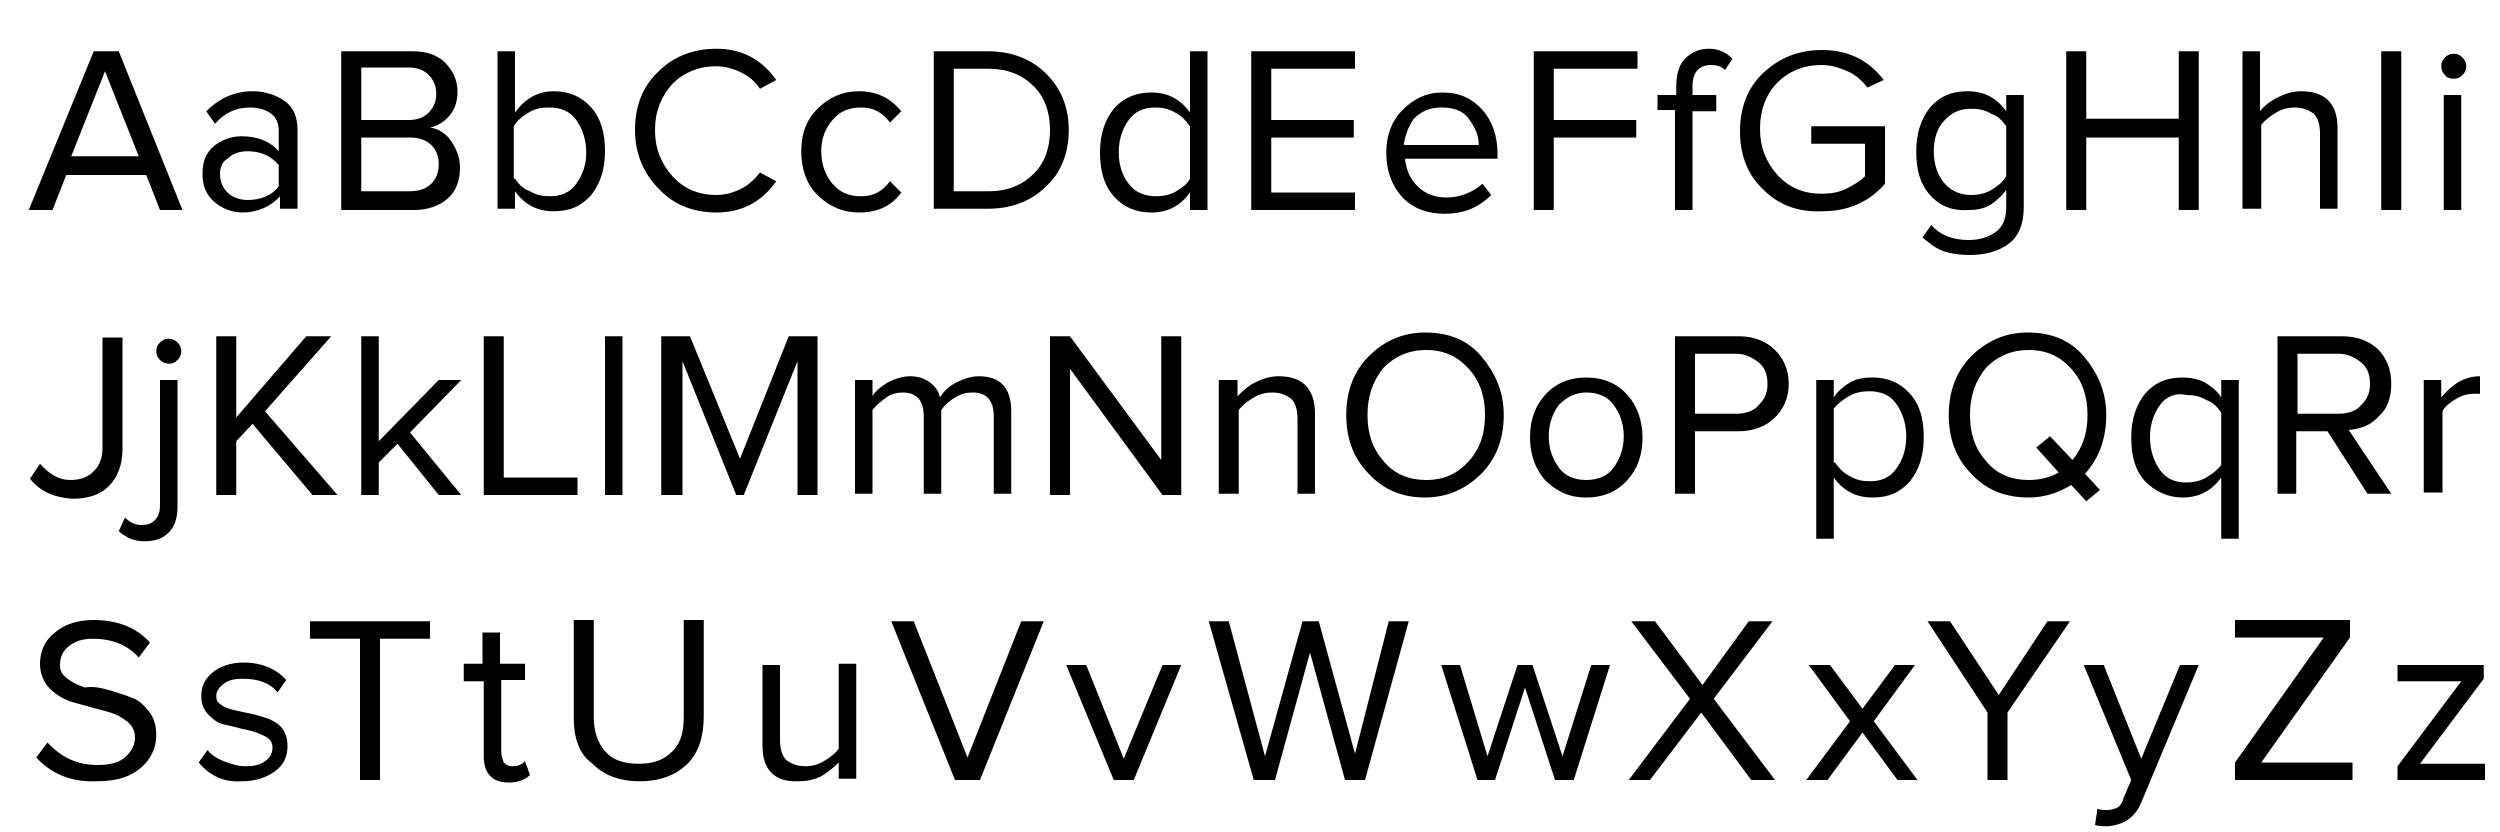 <?xml version="1.0" encoding="utf-8"?>
<!-- Generator: Adobe Illustrator 23.0.6, SVG Export Plug-In . SVG Version: 6.00 Build 0)  -->
<svg version="1.1" xmlns="http://www.w3.org/2000/svg" xmlns:xlink="http://www.w3.org/1999/xlink" x="0px" y="0px"
	 viewBox="0 0 200 66.6" style="enable-background:new 0 0 200 66.6;" xml:space="preserve">
<style type="text/css">
	.st0{display:none;}
	.st1{display:inline;}
</style>
<g id="Layer_2_copy" class="st0">
	<path class="st1" d="M10.6,16l-1.3-3.4H4.1L2.9,16H0.8l5-12.6H8L12.8,16H10.6z M4.8,10.9h3.9l-2-5.4L4.8,10.9z M21.8,7
		c0.7,0.5,1.1,1.3,1.1,2.4V14c0,0.9-0.4,1.5-1.1,1.8c-0.8,0.3-1.8,0.5-3.2,0.5c-1.1,0-2.1-0.2-2.8-0.7c-0.7-0.5-1.1-1.3-1.1-2.4
		c0-1,0.3-1.8,0.9-2.3s1.5-0.8,2.6-0.8c1.1,0,2.1,0.2,2.9,0.7V9.9c0-1.3-0.8-1.9-2.3-1.9c-0.6,0-1.1,0.1-1.7,0.3s-1,0.4-1.4,0.7V7.1
		c0.4-0.2,0.9-0.4,1.5-0.6c0.7-0.2,1.4-0.2,2.1-0.2C20.2,6.3,21.1,6.5,21.8,7z M20.4,14.6c0.3-0.1,0.5-0.3,0.5-0.7v-1.8
		c-0.6-0.3-1.4-0.4-2.1-0.4s-1.3,0.1-1.6,0.4s-0.6,0.6-0.6,1.1s0.2,0.9,0.6,1.2s0.9,0.4,1.5,0.4C19.6,14.8,20.1,14.7,20.4,14.6z
		 M35.6,10.4c0.4,0.5,0.6,1.2,0.6,2c0,1.2-0.4,2.2-1.3,2.8c-0.8,0.6-2,0.9-3.4,0.9h-5.1V3.4h4.7c1.5,0,2.6,0.3,3.3,0.9
		s1.1,1.4,1.1,2.5c0,0.6-0.1,1.1-0.4,1.5c-0.3,0.4-0.6,0.7-1.1,1C34.6,9.5,35.1,9.8,35.6,10.4z M28.5,8.6h2.9c0.6,0,1.1-0.1,1.5-0.4
		C33.2,8,33.4,7.6,33.4,7c0-0.7-0.2-1.1-0.6-1.4c-0.4-0.3-0.9-0.4-1.6-0.4h-2.7C28.5,5.2,28.5,8.6,28.5,8.6z M33.4,13.8
		c0.5-0.3,0.7-0.8,0.7-1.6s-0.2-1.3-0.7-1.5c-0.5-0.3-1.1-0.4-1.9-0.4h-2.9v4h3C32.3,14.3,32.9,14.1,33.4,13.8z M46.8,7.6
		c0.7,0.8,1.1,2.1,1.1,3.6c0,1.9-0.4,3.2-1.3,4c-0.9,0.8-2,1.2-3.4,1.2c-2.7,0-4.1-0.7-4.1-2.2V2.7h2v4.2c0.4-0.2,0.8-0.3,1.2-0.4
		c0.5-0.1,0.9-0.2,1.2-0.2C45,6.3,46,6.7,46.8,7.6z M45.2,13.7c0.4-0.6,0.6-1.4,0.6-2.5s-0.2-1.9-0.7-2.4c-0.3-0.5-1-0.8-1.9-0.8
		c-0.4,0-0.7,0-1.1,0.1c-0.4,0.1-0.7,0.2-1,0.4v5.1c0,0.6,0.7,0.9,2,0.9C44.1,14.6,44.8,14.3,45.2,13.7z M50.3,9.7
		c0-4.4,2-6.5,6-6.5c1.3,0,2.6,0.3,3.9,0.9V6c-1.2-0.7-2.4-1.1-3.7-1.1c-1.4,0-2.5,0.4-3.1,1.1c-0.7,0.8-1,2-1,3.7s0.3,2.9,1,3.6
		s1.7,1.1,3.2,1.1c1.2,0,2.4-0.3,3.6-1v1.9c-0.6,0.3-1.2,0.5-1.9,0.7s-1.4,0.2-2,0.2C52.3,16.2,50.3,14,50.3,9.7z M64,15.1
		c-0.9-0.8-1.3-2-1.3-3.7c0-1.8,0.4-3.1,1.3-3.8c0.9-0.8,2-1.2,3.4-1.2c1,0,2,0.2,2.9,0.6v1.8c-1-0.4-1.8-0.6-2.6-0.6
		c-1,0-1.7,0.3-2.2,0.8s-0.7,1.3-0.7,2.4s0.2,2,0.7,2.5s1.3,0.8,2.3,0.8c0.9,0,1.7-0.2,2.6-0.6v1.8c-0.9,0.4-1.9,0.6-2.9,0.6
		C66,16.2,64.9,15.8,64,15.1z M73.2,3.4h4.4c4.1,0,6.1,2.1,6.1,6.3s-2,6.3-6.1,6.3h-4.4V3.4z M77.5,14.3c1.4,0,2.5-0.4,3.1-1.1
		c0.7-0.7,1-1.9,1-3.5s-0.3-2.7-1-3.5c-0.7-0.7-1.7-1.1-3.1-1.1h-2.1v9.2C75.4,14.3,77.5,14.3,77.5,14.3z M95.1,2.5V14
		c0,0.5-0.2,0.9-0.6,1.3c-0.4,0.3-0.9,0.6-1.6,0.8c-0.7,0.2-1.3,0.2-2,0.2c-1.4,0-2.5-0.4-3.3-1.1c-0.9-0.8-1.3-2.1-1.3-4
		c0-1.5,0.4-2.7,1.1-3.6s1.9-1.3,3.3-1.3c0.3,0,0.7,0,1.2,0.1c0.4,0.1,0.9,0.2,1.2,0.4V2.5H95.1z M93.1,8.5c-0.3-0.2-0.6-0.3-1-0.4
		C91.7,8,91.3,8,91,8c-1.8,0-2.7,1.1-2.7,3.2c0,1.1,0.2,1.9,0.6,2.5s1.1,0.9,2.1,0.9c0.6,0,1.1-0.1,1.5-0.2c0.4-0.1,0.6-0.3,0.6-0.6
		V8.5z M98.5,16V3.4h8.3v1.8h-6.2v3.7h5.4v1.8h-5.4v3.7h6.2V16H98.5z M117.3,7.7c0.7,1,1,2.3,1,4h-6.7c0.1,0.9,0.3,1.6,0.8,2.1
		c0.5,0.5,1.2,0.7,2.1,0.7c0.6,0,1.1-0.1,1.7-0.2c0.5-0.1,1-0.3,1.4-0.6v1.9c-1,0.4-2.1,0.6-3.4,0.6c-1.4,0-2.6-0.4-3.4-1.3
		c-0.8-0.9-1.2-2.1-1.2-3.7s0.4-2.9,1.2-3.8c0.8-0.9,1.9-1.3,3.3-1.3C115.5,6.3,116.6,6.7,117.3,7.7z M112.4,8.4
		c-0.4,0.4-0.6,1-0.7,1.8h4.6c-0.1-0.8-0.3-1.4-0.7-1.8c-0.4-0.4-0.9-0.6-1.6-0.6C113.3,7.9,112.8,8.1,112.4,8.4z M121.3,16V3.4h8.1
		v1.8h-6V9h5.3v1.8h-5.3V16H121.3z M133,8.1h-1.5V6.5h1.5V6.1c0-1.5,0.3-2.4,1-2.9s1.4-0.7,2.3-0.7c0.4,0,0.7,0,1.1,0.1v1.8
		c-0.2-0.1-0.3-0.1-0.4-0.2s-0.3-0.1-0.4-0.1c-0.3,0-0.6,0-0.8,0.1s-0.4,0.2-0.6,0.5S135,5.4,135,5.9v0.6h2.4v1.7H135V16h-2V8.1z
		 M141.2,14.6c-1-1.1-1.5-2.7-1.5-4.9s0.5-3.8,1.5-4.9s2.5-1.6,4.4-1.6c1.5,0,2.9,0.3,4.2,0.9v2c-0.8-0.4-1.5-0.6-2.1-0.8
		c-0.6-0.2-1.2-0.3-1.9-0.3c-1.4,0-2.4,0.4-3.1,1.1c-0.7,0.8-1,2-1,3.6c0,1.7,0.3,2.9,1,3.6c0.7,0.8,1.7,1.1,3.1,1.1
		c0.9,0,1.7-0.1,2.4-0.4v-3h-2.7V9.3h4.8v5.8c-1.5,0.8-3,1.2-4.7,1.2C143.7,16.3,142.2,15.7,141.2,14.6z M161,6.9
		c0.7,0.4,1.1,1,1.1,1.8v7.6c0,1.1-0.4,2-1.1,2.7c-0.7,0.7-1.8,1-3.4,1c-1.1,0-2.2-0.2-3.1-0.5v-1.8c1.1,0.4,2,0.6,2.9,0.6
		c1,0,1.7-0.2,2.1-0.5c0.4-0.4,0.6-0.8,0.6-1.4v-0.6c-0.4,0.2-0.8,0.4-1.2,0.5s-0.9,0.2-1.3,0.2c-1.4,0-2.5-0.4-3.2-1.3
		c-0.7-0.8-1.1-2-1.1-3.5c0-2,0.5-3.3,1.4-4.1s2.1-1.1,3.6-1.1C159.4,6.3,160.3,6.5,161,6.9z M156,13.8c0.4,0.6,1.1,0.9,1.9,0.9
		c0.8,0,1.5-0.2,2.2-0.6v-5c0-0.4-0.2-0.7-0.5-0.9S158.8,8,158.2,8c-1.1,0-1.8,0.3-2.2,0.9s-0.6,1.5-0.6,2.6
		C155.3,12.5,155.5,13.2,156,13.8z M165.4,16V3.4h2.1v5.5h5.9V3.4h2.1V16h-2.1v-5.4h-5.9V16H165.4z M187.4,10.1V16h-2v-5.7
		c0-0.8-0.2-1.4-0.6-1.8c-0.4-0.4-0.9-0.6-1.6-0.6c-0.8,0-1.5,0.2-2.2,0.6v7.4h-2V2.5h2v4.6c0.9-0.5,1.9-0.8,2.8-0.8
		C186.2,6.3,187.4,7.6,187.4,10.1z M190.8,16V3.4h2.1V16H190.8z M196.4,5V3.2h2.1V5H196.4z M196.4,16V6.5h2V16H196.4z M1.3,38.3v-2
		c0.8,0.6,1.6,0.9,2.3,0.9s1.3-0.2,1.6-0.5c0.3-0.4,0.5-1,0.5-1.8v-8.7h2.1V35c0,1.5-0.4,2.5-1.1,3.1C6,38.7,5.1,39,4,39
		C3,39,2.1,38.8,1.3,38.3z M10.6,40.8c0.7,0,1.1-0.1,1.4-0.4c0.3-0.3,0.4-0.7,0.4-1.3v-9.8h2v9.9c0,2.2-1.3,3.3-3.8,3.3
		C10.6,42.5,10.6,40.8,10.6,40.8z M12.3,27.7v-1.8h2.1v1.8H12.3z M26,38.8l-4.3-5.4l-1.2,1.3v4.1h-2.1V26.2h2.1v6.2l5.1-6.2h2.7
		l-5.1,5.7l5.6,7H26V38.8z M40.2,38.8h-2.6l-3.8-4.3v4.3h-2V25.7h2v7.2l3.5-3.6h2.5l-4.3,4.1L40.2,38.8z M43.4,38.8V26.2h2.1V37h6.1
		v1.8H43.4z M56.6,38.8h-2V25.7h2V38.8z M70.9,26.2H73v12.7h-2v-9.7L66.8,35l-4-5.8v9.6h-2V26.2H63l4,5.9L70.9,26.2z M90.5,29.9
		c0.6,0.6,0.9,1.4,0.9,2.6v6.3h-2v-6c0-1.3-0.8-2-2.3-2c-0.7,0-1.3,0.2-1.8,0.5c0.1,0.3,0.1,0.7,0.1,1.2v6.3h-2v-6
		c0-1.3-0.8-2-2.3-2c-0.7,0-1.4,0.1-2,0.4v7.7h-2v-8.8c0.6-0.3,1.3-0.5,2.1-0.7c0.8-0.2,1.6-0.3,2.3-0.3c1.2,0,2.2,0.2,2.8,0.7
		c1-0.5,2.1-0.7,3.2-0.7C88.9,29.1,89.8,29.4,90.5,29.9z M104.2,26.2h2v12.7h-1.9l-6.9-9.4v9.4h-2V26.2h2l6.7,9.3v-9.3H104.2z
		 M112.3,29.4c0.8-0.2,1.6-0.3,2.3-0.3c1.3,0,2.3,0.3,2.9,0.8c0.6,0.6,0.9,1.4,0.9,2.6v6.3h-2v-6c0-1.3-0.8-2-2.3-2
		c-0.7,0-1.4,0.1-2.1,0.4v7.7h-2v-8.8C110.8,29.8,111.5,29.5,112.3,29.4z M123.7,37.4c-1-1.1-1.5-2.7-1.5-4.9s0.5-3.8,1.5-4.9
		s2.5-1.7,4.4-1.7s3.4,0.5,4.4,1.6s1.5,2.7,1.5,4.9s-0.5,3.8-1.5,4.9c-1,1.1-2.5,1.7-4.4,1.7C126.1,39.1,124.7,38.5,123.7,37.4z
		 M130.9,36.1c0.6-0.8,0.9-2,0.9-3.6c0-1.6-0.3-2.8-0.9-3.6c-0.6-0.7-1.6-1.1-2.8-1.1c-1.3,0-2.2,0.4-2.8,1.1
		c-0.6,0.7-0.9,2-0.9,3.6c0,1.7,0.3,2.9,0.9,3.6c0.6,0.7,1.6,1.1,2.8,1.1C129.3,37.2,130.3,36.9,130.9,36.1z M138.2,37.8
		c-0.8-0.9-1.1-2.1-1.1-3.8c0-3.3,1.5-5,4.6-5c1.5,0,2.7,0.4,3.5,1.3s1.2,2.1,1.2,3.7s-0.4,2.9-1.2,3.7c-0.8,0.9-1.9,1.3-3.4,1.3
		C140.1,39.1,138.9,38.7,138.2,37.8z M144.2,34.1c0-1.1-0.2-1.9-0.6-2.5c-0.4-0.6-1.1-0.8-2-0.8s-1.6,0.3-2,0.8
		c-0.4,0.6-0.6,1.4-0.6,2.5s0.2,1.9,0.6,2.5c0.4,0.6,1.1,0.9,2,0.9C143.3,37.4,144.2,36.3,144.2,34.1z M151.8,38.8h-2.1V26.2h5
		c1.5,0,2.6,0.3,3.4,1c0.8,0.7,1.2,1.7,1.2,3s-0.4,2.3-1.2,3s-1.9,1.1-3.4,1.1h-2.9V38.8z M154.5,32.5c1,0,1.7-0.2,2.1-0.6
		c0.4-0.4,0.6-1,0.6-1.6c0-0.7-0.2-1.3-0.6-1.7c-0.4-0.4-1.1-0.6-2.1-0.6h-2.7v4.6L154.5,32.5L154.5,32.5z M170.4,30.3
		c0.8,0.8,1.3,2.1,1.3,4c0,1.5-0.4,2.7-1.2,3.6c-0.8,0.9-1.9,1.3-3.2,1.3c-0.3,0-0.7,0-1.2-0.1c-0.4-0.1-0.8-0.2-1.2-0.4v4.1h-2
		V31.1c0-0.7,0.4-1.2,1.2-1.6c0.8-0.3,1.8-0.5,2.9-0.5C168.4,29.1,169.5,29.5,170.4,30.3z M168.9,36.6c0.5-0.6,0.7-1.3,0.7-2.4
		c0-1.1-0.2-1.9-0.6-2.5c-0.4-0.6-1.1-0.9-2.1-0.9c-0.6,0-1.1,0.1-1.5,0.2s-0.6,0.3-0.6,0.6v5.3c0.6,0.4,1.3,0.6,2,0.6
		C167.8,37.4,168.4,37.1,168.9,36.6z M185.3,39.2c0.2,0,0.4,0,0.6-0.1c0.2-0.1,0.4-0.2,0.6-0.3v1.5c-0.4,0.2-0.9,0.4-1.5,0.4
		s-1.1-0.1-1.5-0.4s-0.8-0.7-1.1-1.3c-0.5,0.1-1.1,0.2-1.7,0.2c-3.9,0-5.9-2.2-5.9-6.6s2-6.6,5.9-6.6s5.9,2.2,5.9,6.6
		c0,2.8-0.8,4.7-2.4,5.8C184.4,38.9,184.8,39.2,185.3,39.2z M177.8,28.8c-0.6,0.8-0.9,2-0.9,3.7s0.3,3,0.9,3.8v-0.9
		c0.3-0.3,0.6-0.5,1-0.7s0.9-0.3,1.4-0.3c0.7,0,1.3,0.2,1.8,0.6c0.5,0.4,1,0.9,1.3,1.6c0.4-0.4,0.6-0.9,0.8-1.6
		c0.2-0.7,0.3-1.5,0.3-2.4c0-1.7-0.3-2.9-0.9-3.7c-0.6-0.8-1.5-1.1-2.8-1.1C179.3,27.7,178.4,28,177.8,28.8z M180.6,37.5
		c0.4,0,0.7-0.1,1-0.1c-0.5-0.9-1.1-1.4-1.8-1.4c-0.6,0-1.2,0.2-1.7,0.7C178.7,37.2,179.5,37.5,180.6,37.5z M198.3,31.5v11.2h-2
		v-4.2c-0.4,0.2-0.7,0.3-1.2,0.4c-0.4,0.1-0.8,0.1-1.1,0.1c-1.4,0-2.5-0.4-3.3-1.3c-0.8-0.8-1.2-2-1.2-3.6c0-3.5,1.6-5.2,4.9-5.2
		C197.1,29.1,198.3,29.9,198.3,31.5z M192.3,36.6c0.5,0.6,1.1,0.8,2,0.8c0.7,0,1.4-0.2,2-0.6v-5.1c0-0.3-0.2-0.5-0.6-0.7
		s-0.8-0.2-1.3-0.2c-1.1,0-1.8,0.3-2.2,0.9c-0.4,0.6-0.6,1.4-0.6,2.5C191.6,35.2,191.9,36,192.3,36.6z M9.7,61.6l-3-4.8H4.1v4.8H2
		V49h5.6c1.3,0,2.3,0.3,3,1c0.7,0.6,1.1,1.6,1.1,2.9c0,0.9-0.3,1.7-0.8,2.4s-1.2,1.1-2,1.3l3.4,5.1H9.7V61.6z M4.1,55.1H7
		c0.8,0,1.5-0.2,1.9-0.6c0.4-0.4,0.6-0.9,0.6-1.7c0-0.7-0.2-1.3-0.5-1.6c-0.3-0.4-0.9-0.6-1.6-0.6H4.1V55.1z M14.1,53
		c0.4-0.2,1-0.4,1.8-0.7s1.7-0.4,2.5-0.4c0.5,0,0.9,0.1,1.3,0.2v1.6c-0.4-0.1-0.8-0.1-1.3-0.1c-0.8,0-1.6,0.1-2.4,0.2v7.8h-2
		L14.1,53L14.1,53z M23,61.6c-0.6-0.2-1.3-0.4-1.9-0.8v-2.1c0.5,0.4,1.1,0.7,1.8,1c0.7,0.2,1.5,0.4,2.3,0.4s1.4-0.2,1.7-0.5
		c0.4-0.3,0.6-0.8,0.6-1.3c0-0.4-0.1-0.7-0.3-1c-0.2-0.3-0.5-0.5-0.9-0.6c-0.3-0.2-0.8-0.4-1.4-0.6l-0.4-0.2
		c-0.7-0.2-1.3-0.5-1.7-0.7c-0.5-0.3-0.8-0.6-1.1-1.1c-0.3-0.5-0.5-1.1-0.5-1.8c0-0.6,0.2-1.2,0.5-1.7s0.8-1,1.4-1.3
		s1.5-0.5,2.4-0.5c0.7,0,1.3,0.1,1.8,0.2c0.5,0.1,1,0.4,1.7,0.7v2.1c-0.6-0.4-1.2-0.7-1.7-0.9s-1-0.3-1.7-0.3s-1.3,0.2-1.7,0.5
		c-0.4,0.3-0.6,0.7-0.6,1.2c0,0.4,0.1,0.8,0.3,1s0.5,0.5,0.8,0.6c0.3,0.2,0.9,0.3,1.5,0.6c0.8,0.3,1.4,0.5,1.9,0.8s0.9,0.6,1.3,1.1
		s0.5,1.1,0.5,1.8s-0.2,1.3-0.5,1.9c-0.3,0.6-0.8,1-1.4,1.4C27,61.8,26.2,62,25.3,62C24.4,61.9,23.6,61.8,23,61.6z M32.8,61.7
		c-0.5-0.1-1-0.3-1.5-0.6v-1.9c0.6,0.4,1.1,0.6,1.6,0.8s1,0.3,1.6,0.3c0.5,0,1-0.1,1.3-0.3s0.5-0.5,0.5-0.9c0-0.3-0.1-0.6-0.4-0.8
		c-0.3-0.2-0.6-0.3-1.2-0.5l-0.4-0.2c-0.9-0.2-1.6-0.5-2.1-0.9s-0.8-1-0.8-1.9c0-0.7,0.2-1.2,0.5-1.7c0.4-0.4,0.8-0.8,1.3-1
		s1.1-0.3,1.7-0.3c0.6,0,1.1,0.1,1.5,0.2c0.4,0.1,0.9,0.3,1.4,0.6v1.7c-0.7-0.3-1.2-0.6-1.5-0.7c-0.3-0.1-0.7-0.2-1.2-0.2
		s-0.9,0.1-1.3,0.3c-0.3,0.2-0.5,0.5-0.5,0.8c0,0.4,0.2,0.7,0.5,0.9s0.8,0.4,1.5,0.6c0.6,0.2,1.1,0.3,1.5,0.5s0.7,0.4,1,0.8
		c0.3,0.4,0.4,0.9,0.4,1.5c0,1-0.4,1.8-1.1,2.3c-0.7,0.5-1.6,0.8-2.7,0.8C33.8,61.9,33.2,61.8,32.8,61.7z M43.2,61.6V50.7h-4.1V49
		h10.3v1.8h-4.1v10.9L43.2,61.6L43.2,61.6z M52.2,61.2c-0.5-0.5-0.7-1.1-0.7-2v-5.4H50v-1.7h1.5v-2.7h2.1v2.7h2.3v1.7h-2.3v5
		c0,0.5,0.1,0.8,0.2,1s0.5,0.3,0.9,0.3c0.2,0,0.4,0,0.6-0.1c0.2-0.1,0.4-0.1,0.6-0.2v1.8c-0.4,0.2-1,0.3-1.6,0.3
		C53.4,61.9,52.7,61.6,52.2,61.2z M59.2,60.6c-0.9-0.9-1.4-2.2-1.4-3.9V49H60v7.7c0,1.2,0.3,2.1,0.8,2.7s1.3,0.9,2.3,0.9
		c2.1,0,3.1-1.2,3.1-3.5V49h2v7.7c0,1.7-0.4,3-1.3,3.9s-2.1,1.3-3.7,1.3C61.4,61.9,60.1,61.5,59.2,60.6z M71.9,60.9
		c-0.7-0.7-1.1-1.6-1.1-2.9v-6h2v5.7c0,0.8,0.2,1.4,0.5,1.8c0.4,0.4,0.9,0.6,1.7,0.6c0.8,0,1.3-0.2,1.7-0.6c0.4-0.4,0.5-1,0.5-1.8
		V52h1.9v6c0,1.3-0.4,2.2-1.1,2.9s-1.7,1-3.1,1C73.6,61.9,72.6,61.6,71.9,60.9z M90.1,49h2.2l-4.9,12.7h-2.2L80.4,49h2.4l3.7,10.2
		L90.1,49z M100.2,52.1h2.1l-4,9.5h-2l-4-9.5h2.1l3,7.4L100.2,52.1z M118.5,49h2.3l-3.9,12.7h-2.1l-3-9.5l-3,9.5h-2.1L102.9,49h2.3
		l2.8,10l3-10h1.8l3,10L118.5,49z M133.6,52.1h2.1l-3.2,9.5h-1.9l-2.1-6.8l-2,6.8h-1.9l-3.2-9.5h2.1l2.1,7.2l2-7.2h1.7l2.1,7.2
		L133.6,52.1z M147.5,61.6h-2.6l-3.3-4.7l-3.1,4.7h-2.4l4.4-6.4l-4.4-6.3h2.6l3.2,4.6L145,49h2.4l-4.3,6.3L147.5,61.6z M157.4,52.1
		l-3.5,4.7l3.5,4.8H155l-2.4-3.3l-2.4,3.3H148l3.6-4.8l-3.5-4.8h2.4l2.4,3.3l2.4-3.3L157.4,52.1L157.4,52.1z M169.3,49l-4.6,7v5.7
		h-2.1V56l-4.8-7h2.6l3.4,5.3L167,49H169.3z M179.4,52.1l-3.9,10.1c-0.8,2.1-1.9,3.1-3.3,3.1c-0.5,0-0.9-0.1-1.3-0.2v-1.7
		c0.3,0.1,0.6,0.2,1,0.2c0.5,0,0.9-0.2,1.2-0.5s0.5-0.8,0.7-1.5l-3.9-9.5h2.3l2.6,7.1l2.6-7.1H179.4z M190.2,49v1.6l-6.8,9.3h6.8
		v1.8h-9.4V60l6.9-9.3h-6.8V49H190.2z M199.1,52.1v1.6l-4.8,6.2h4.8v1.7h-7.2V60l5-6.3H192v-1.6C192,52.1,199.1,52.1,199.1,52.1z"/>
</g>
<g id="Layer_2">
	<path d="M2.3,16.8L7.5,4.1h2l5.1,12.7h-1.8l-1.1-2.8H5.3l-1.1,2.8H2.3z M5.7,12.5h5.4L8.4,5.7L5.7,12.5z M16.2,13.9
		c0-1,0.3-1.7,0.9-2.2c0.6-0.5,1.4-0.8,2.2-0.8c1.3,0,2.3,0.4,3,1.2v-1.6c0-0.6-0.2-1.1-0.6-1.4c-0.4-0.3-1-0.5-1.7-0.5
		c-1.1,0-2,0.4-2.8,1.3l-0.7-1c1-1,2.2-1.6,3.7-1.6c1,0,1.9,0.3,2.6,0.8c0.7,0.5,1,1.3,1,2.3v6.3h-1.4v-1c-0.7,0.8-1.8,1.3-3,1.3
		c-0.8,0-1.6-0.3-2.2-0.8C16.5,15.6,16.2,14.9,16.2,13.9z M17.6,13.9c0,0.6,0.2,1.1,0.6,1.5c0.4,0.4,1,0.6,1.6,0.6
		c1.1,0,2-0.4,2.5-1.1v-1.7c-0.6-0.7-1.4-1.1-2.5-1.1c-0.7,0-1.2,0.2-1.6,0.6C17.8,12.9,17.6,13.4,17.6,13.9z M27.3,16.8V4.1H33
		c1.1,0,2,0.3,2.6,0.9c0.6,0.6,1,1.4,1,2.3c0,0.8-0.2,1.4-0.6,1.9c-0.4,0.5-1,0.9-1.6,1c0.7,0.1,1.3,0.5,1.7,1.1s0.7,1.3,0.7,2.1
		c0,1-0.3,1.9-1,2.5c-0.7,0.6-1.6,0.9-2.7,0.9H27.3z M28.9,9.6h3.8c0.7,0,1.2-0.2,1.6-0.6c0.4-0.4,0.6-0.9,0.6-1.5s-0.2-1.1-0.6-1.5
		c-0.4-0.4-0.9-0.6-1.6-0.6h-3.8V9.6z M28.9,15.3h3.9c0.7,0,1.3-0.2,1.7-0.6c0.4-0.4,0.6-0.9,0.6-1.6c0-0.6-0.2-1.1-0.6-1.5
		c-0.4-0.4-1-0.6-1.7-0.6h-3.9V15.3z M39.8,16.8V4.1h1.4V9C42,7.9,43,7.3,44.3,7.3c1.2,0,2.2,0.4,3,1.3c0.8,0.9,1.1,2.1,1.1,3.5
		c0,1.5-0.4,2.6-1.1,3.5c-0.8,0.9-1.7,1.3-3,1.3c-1.3,0-2.3-0.5-3.1-1.6v1.4H39.8z M41.2,14.3c0.3,0.4,0.6,0.8,1.2,1
		c0.5,0.3,1,0.4,1.6,0.4c0.9,0,1.6-0.3,2.1-1c0.5-0.7,0.8-1.5,0.8-2.5c0-1-0.3-1.9-0.8-2.6c-0.5-0.7-1.2-1-2.2-1
		c-0.6,0-1.1,0.1-1.6,0.4c-0.5,0.3-0.9,0.6-1.2,1.1V14.3z M52.7,15.1c-1.2-1.2-1.9-2.8-1.9-4.7c0-1.9,0.6-3.5,1.9-4.7
		c1.2-1.2,2.8-1.8,4.6-1.8c2,0,3.6,0.8,4.8,2.5l-1.3,0.7c-0.4-0.6-0.9-1-1.5-1.3c-0.6-0.3-1.3-0.5-2-0.5c-1.4,0-2.6,0.5-3.5,1.4
		c-0.9,1-1.4,2.2-1.4,3.7c0,1.5,0.5,2.7,1.4,3.7c0.9,1,2.1,1.5,3.5,1.5c0.7,0,1.4-0.2,2-0.5c0.6-0.3,1.1-0.8,1.5-1.3l1.3,0.7
		c-1.2,1.7-2.8,2.5-4.8,2.5C55.5,17,53.9,16.4,52.7,15.1z M65.4,15.6c-0.9-0.9-1.3-2.1-1.3-3.5s0.4-2.5,1.3-3.4
		c0.9-0.9,2-1.4,3.3-1.4c1.4,0,2.5,0.5,3.4,1.6l-0.9,0.9c-0.6-0.8-1.3-1.2-2.3-1.2c-1,0-1.7,0.3-2.3,1c-0.6,0.7-0.9,1.5-0.9,2.5
		c0,1,0.3,1.9,0.9,2.6c0.6,0.7,1.3,1,2.3,1c1,0,1.7-0.4,2.3-1.2l0.9,0.9c-0.8,1.1-1.9,1.6-3.4,1.6C67.4,17,66.3,16.5,65.4,15.6z
		 M74.7,16.8V4.1h4.3c1.9,0,3.5,0.6,4.7,1.8c1.2,1.2,1.8,2.7,1.8,4.5c0,1.8-0.6,3.4-1.8,4.5c-1.2,1.2-2.8,1.8-4.7,1.8H74.7z
		 M76.3,15.3h2.8c1.5,0,2.7-0.5,3.6-1.4c0.9-0.9,1.3-2.1,1.3-3.5c0-1.4-0.4-2.6-1.3-3.5c-0.9-0.9-2.1-1.4-3.6-1.4h-2.8V15.3z
		 M88,12.2c0-1.5,0.4-2.6,1.1-3.5c0.8-0.9,1.8-1.3,3-1.3c1.3,0,2.3,0.5,3.1,1.6V4.1h1.4v12.7h-1.4v-1.4c-0.8,1.1-1.8,1.6-3.1,1.6
		c-1.2,0-2.2-0.4-3-1.3S88,13.6,88,12.2z M90.3,9.6c-0.5,0.7-0.8,1.5-0.8,2.6c0,1,0.3,1.9,0.8,2.5c0.5,0.7,1.3,1,2.2,1
		c0.5,0,1.1-0.1,1.6-0.4c0.5-0.3,0.9-0.6,1.1-1v-4.2C94.9,9.7,94.6,9.3,94,9c-0.5-0.3-1-0.4-1.6-0.4C91.5,8.6,90.8,8.9,90.3,9.6z
		 M100.1,16.8V4.1h8.3v1.4h-6.7v4.1h6.6V11h-6.6v4.4h6.7v1.4H100.1z M110.9,12.2c0-1.3,0.4-2.5,1.3-3.4s1.9-1.4,3.2-1.4
		c1.4,0,2.4,0.5,3.2,1.4c0.8,0.9,1.2,2.1,1.2,3.5v0.4h-7.4c0.1,0.9,0.4,1.6,1,2.2c0.6,0.6,1.4,0.9,2.3,0.9c1.1,0,2.1-0.4,2.9-1.1
		l0.7,0.9c-1,1-2.2,1.5-3.7,1.5c-1.4,0-2.5-0.4-3.4-1.3C111.3,14.8,110.9,13.6,110.9,12.2z M112.3,11.6h6c0-0.8-0.3-1.4-0.8-2.1
		s-1.3-0.9-2.2-0.9c-0.9,0-1.6,0.3-2.2,0.9C112.7,10.1,112.4,10.8,112.3,11.6z M122.7,16.8V4.1h8.3v1.4h-6.7v4.1h6.6V11h-6.6v5.8
		H122.7z M132.6,8.8V7.6h1.5V6.9c0-0.9,0.2-1.7,0.7-2.2c0.5-0.5,1.1-0.8,1.9-0.8c0.8,0,1.4,0.3,1.9,0.8l-0.6,0.9
		c-0.3-0.3-0.7-0.4-1.1-0.4c-1,0-1.5,0.6-1.5,1.7v0.7h1.9v1.3h-1.9v7.9h-1.4V8.8H132.6z M141.1,15.2c-1.3-1.2-1.9-2.8-1.9-4.7
		c0-1.9,0.6-3.5,1.9-4.7c1.3-1.2,2.8-1.8,4.7-1.8c2,0,3.7,0.8,4.9,2.4L149.4,7c-0.4-0.5-0.9-1-1.6-1.3c-0.7-0.3-1.3-0.5-2.1-0.5
		c-1.4,0-2.6,0.5-3.5,1.4s-1.4,2.2-1.4,3.7c0,1.5,0.5,2.7,1.4,3.7c0.9,1,2.1,1.5,3.5,1.5c0.7,0,1.4-0.1,2-0.4c0.6-0.3,1.1-0.6,1.5-1
		v-2.6h-4.3v-1.4h5.9v4.6c-1.3,1.5-3,2.2-5,2.2C143.9,17,142.3,16.4,141.1,15.2z M154.4,15.6c-0.8-0.9-1.1-2-1.1-3.5
		c0-1.5,0.4-2.6,1.1-3.5c0.8-0.9,1.7-1.3,3-1.3c1.3,0,2.3,0.5,3.1,1.6V7.6h1.4v9c0,1.3-0.4,2.3-1.2,2.9s-1.9,0.9-3.1,0.9
		c-0.8,0-1.5-0.1-2.1-0.3c-0.6-0.2-1.1-0.6-1.7-1.1l0.7-1c0.7,0.8,1.7,1.2,3,1.2c0.8,0,1.5-0.2,2.1-0.6s0.9-1.1,0.9-2v-1.4
		c-0.4,0.5-0.8,0.9-1.3,1.2c-0.5,0.3-1.1,0.4-1.7,0.4C156.1,16.9,155.1,16.4,154.4,15.6z M154.7,12.1c0,1,0.3,1.9,0.8,2.5
		c0.5,0.6,1.2,1,2.2,1c0.5,0,1.1-0.1,1.6-0.4c0.5-0.3,0.9-0.6,1.2-1.1v-4c-0.3-0.4-0.6-0.8-1.2-1c-0.5-0.3-1-0.4-1.6-0.4
		c-0.9,0-1.6,0.3-2.2,1C155,10.2,154.7,11.1,154.7,12.1z M165.3,16.8V4.1h1.6v5.4h7.4V4.1h1.6v12.7h-1.6v-5.8h-7.4v5.8H165.3z
		 M179.4,16.8V4.1h1.4v4.8c0.3-0.4,0.8-0.8,1.4-1.1c0.6-0.3,1.2-0.5,1.9-0.5c1.9,0,2.9,1,2.9,2.9v6.5h-1.4v-6c0-0.8-0.2-1.3-0.5-1.6
		c-0.4-0.3-0.9-0.5-1.5-0.5c-0.5,0-1,0.1-1.5,0.4c-0.5,0.3-0.9,0.6-1.2,1v6.7H179.4z M190.5,16.8V4.1h1.6v12.7H190.5z M195.6,6
		c-0.2-0.2-0.3-0.4-0.3-0.7c0-0.3,0.1-0.5,0.3-0.7c0.2-0.2,0.4-0.3,0.7-0.3c0.3,0,0.5,0.1,0.7,0.3c0.2,0.2,0.3,0.4,0.3,0.7
		c0,0.3-0.1,0.5-0.3,0.7s-0.4,0.3-0.7,0.3C196,6.3,195.7,6.2,195.6,6z M195.5,16.8V7.6h1.4v9.2H195.5z M2.4,38.3l0.8-1.2
		c0.7,0.8,1.5,1.3,2.4,1.3c0.8,0,1.4-0.2,1.9-0.7c0.5-0.5,0.7-1.1,0.7-1.9v-8.8h1.6v8.9c0,1.3-0.4,2.3-1.1,3c-0.7,0.7-1.7,1-2.9,1
		C4.3,39.8,3.2,39.3,2.4,38.3z M9.5,42.5l0.5-1.1c0.4,0.4,0.8,0.6,1.3,0.6c0.5,0,0.8-0.1,1.1-0.4c0.3-0.3,0.4-0.7,0.4-1.2v-10h1.4
		v10.1c0,0.9-0.2,1.6-0.7,2.1c-0.5,0.5-1.1,0.7-2,0.7C10.7,43.3,10.1,43,9.5,42.5z M12.8,28.8c-0.2-0.2-0.3-0.4-0.3-0.7
		c0-0.3,0.1-0.5,0.3-0.7c0.2-0.2,0.4-0.3,0.7-0.3c0.3,0,0.5,0.1,0.7,0.3c0.2,0.2,0.3,0.4,0.3,0.7c0,0.3-0.1,0.5-0.3,0.7
		s-0.4,0.3-0.7,0.3C13.3,29.1,13,29,12.8,28.8z M17.3,39.6V26.9h1.6v6.5l5.6-6.5h2l-5.3,6l5.8,6.7h-2l-4.8-5.7l-1.3,1.4v4.3H17.3z
		 M28.9,39.6V26.9h1.4v8.4l4.8-4.9h1.8l-4.1,4.2l4.1,5h-1.8l-3.3-4.1l-1.5,1.5v2.6H28.9z M38.7,39.6V26.9h1.6v11.3h5.9v1.4H38.7z
		 M48.4,39.6V26.9h1.4v12.7H48.4z M52.9,39.6V26.9h2.3l4,9.8l3.9-9.8h2.3v12.7h-1.6V28.9l-4.3,10.7h-0.6l-4.3-10.7v10.7H52.9z
		 M68.4,39.6v-9.2h1.4v1.3c0.2-0.4,0.6-0.7,1.2-1.1c0.6-0.3,1.2-0.5,1.8-0.5c0.7,0,1.2,0.2,1.6,0.5c0.4,0.3,0.7,0.7,0.8,1.2
		c0.3-0.5,0.7-0.9,1.3-1.2c0.6-0.3,1.2-0.5,1.8-0.5c1.7,0,2.6,0.9,2.6,2.8v6.6h-1.4v-6.2c0-1.3-0.6-1.9-1.7-1.9
		c-0.5,0-0.9,0.1-1.4,0.4c-0.5,0.3-0.8,0.6-1.1,1v6.7h-1.4v-6.2c0-1.3-0.6-1.9-1.7-1.9c-0.4,0-0.9,0.1-1.3,0.4
		c-0.4,0.3-0.8,0.6-1.1,1v6.7H68.4z M84,39.6V26.9h1.6l7.3,9.9v-9.9h1.6v12.7h-1.5l-7.4-10.1v10.1H84z M97.5,39.6v-9.2H99v1.3
		c0.4-0.4,0.8-0.8,1.4-1.1c0.6-0.3,1.2-0.5,1.9-0.5c1.9,0,2.9,1,2.9,3v6.4h-1.4v-6c0-0.8-0.2-1.3-0.5-1.6c-0.4-0.3-0.9-0.5-1.5-0.5
		c-0.5,0-1,0.1-1.5,0.4c-0.5,0.3-0.9,0.6-1.2,1v6.7H97.5z M109.5,37.9c-1.2-1.2-1.8-2.8-1.8-4.7c0-1.9,0.6-3.5,1.8-4.7
		c1.2-1.2,2.7-1.9,4.5-1.9c1.9,0,3.4,0.6,4.5,1.9s1.8,2.8,1.8,4.7c0,1.9-0.6,3.5-1.8,4.7s-2.7,1.9-4.5,1.9
		C112.2,39.8,110.7,39.2,109.5,37.9z M109.4,33.2c0,1.5,0.4,2.7,1.3,3.7c0.8,1,2,1.5,3.4,1.5c1.4,0,2.5-0.5,3.4-1.5
		c0.9-1,1.3-2.2,1.3-3.7c0-1.5-0.4-2.7-1.3-3.7c-0.9-1-2-1.5-3.4-1.5c-1.4,0-2.5,0.5-3.4,1.4C109.8,30.5,109.4,31.7,109.4,33.2z
		 M123.6,38.4c-0.8-0.9-1.2-2.1-1.2-3.4c0-1.4,0.4-2.5,1.2-3.4c0.8-0.9,1.9-1.4,3.3-1.4s2.5,0.5,3.3,1.4c0.8,0.9,1.2,2.1,1.2,3.4
		c0,1.4-0.4,2.5-1.2,3.4c-0.8,0.9-1.9,1.4-3.3,1.4S124.5,39.3,123.6,38.4z M124.7,32.4c-0.5,0.7-0.8,1.5-0.8,2.5
		c0,1,0.3,1.8,0.8,2.5s1.3,1,2.2,1c0.9,0,1.7-0.3,2.2-1c0.5-0.7,0.8-1.5,0.8-2.5c0-1-0.3-1.8-0.8-2.5c-0.5-0.7-1.3-1-2.2-1
		C126,31.4,125.3,31.8,124.7,32.4z M134,39.6V26.9h5.1c1.2,0,2.2,0.4,2.9,1.1c0.7,0.7,1.1,1.6,1.1,2.7s-0.4,2-1.1,2.7
		c-0.7,0.7-1.7,1.1-2.9,1.1h-3.5v5H134z M135.6,33.1h3.3c0.7,0,1.4-0.2,1.8-0.7c0.5-0.5,0.7-1,0.7-1.7c0-0.7-0.2-1.3-0.7-1.7
		c-0.5-0.4-1.1-0.7-1.8-0.7h-3.3V33.1z M145.3,43.1V30.4h1.4v1.4c0.3-0.5,0.8-0.9,1.3-1.2c0.5-0.3,1.1-0.4,1.8-0.4
		c1.2,0,2.2,0.4,3,1.3c0.8,0.9,1.1,2,1.1,3.5c0,1.5-0.4,2.6-1.1,3.5c-0.8,0.9-1.7,1.3-3,1.3c-1.3,0-2.3-0.5-3.1-1.6v4.9H145.3z
		 M146.8,37c0.3,0.4,0.6,0.8,1.2,1.1c0.5,0.3,1,0.4,1.6,0.4c0.9,0,1.6-0.3,2.1-1c0.5-0.7,0.8-1.5,0.8-2.6c0-1-0.3-1.9-0.8-2.6
		s-1.2-1-2.2-1c-0.5,0-1.1,0.1-1.6,0.4c-0.5,0.3-0.9,0.6-1.2,1V37z M157.7,37.9c-1.2-1.2-1.8-2.8-1.8-4.7c0-1.9,0.6-3.5,1.8-4.7
		c1.2-1.2,2.7-1.9,4.5-1.9c1.9,0,3.4,0.6,4.5,1.9s1.8,2.8,1.8,4.7c0,1.9-0.6,3.5-1.7,4.7l1.2,1.3l-1.1,0.9l-1.2-1.3
		c-1,0.6-2.1,1-3.4,1C160.4,39.8,158.9,39.2,157.7,37.9z M157.6,33.2c0,1.5,0.4,2.7,1.3,3.7c0.8,1,2,1.5,3.4,1.5
		c0.9,0,1.7-0.2,2.4-0.6l-1.8-2l1.1-0.9l1.8,1.9c0.8-1,1.2-2.1,1.2-3.6c0-1.5-0.4-2.7-1.3-3.7c-0.9-1-2-1.5-3.4-1.5
		c-1.4,0-2.5,0.5-3.4,1.4C158,30.5,157.6,31.7,157.6,33.2z M171.6,38.5c-0.8-0.9-1.1-2-1.1-3.5c0-1.5,0.4-2.6,1.1-3.5
		c0.8-0.9,1.7-1.3,3-1.3c0.6,0,1.2,0.1,1.8,0.4c0.5,0.3,1,0.7,1.3,1.2v-1.4h1.4v12.7h-1.4v-4.9c-0.8,1.1-1.8,1.6-3.1,1.6
		C173.4,39.8,172.4,39.3,171.6,38.5z M172.8,32.4c-0.5,0.7-0.8,1.5-0.8,2.6c0,1,0.3,1.9,0.8,2.6c0.5,0.7,1.2,1,2.1,1
		c0.5,0,1.1-0.1,1.6-0.4s0.9-0.6,1.2-1v-4.2c-0.3-0.4-0.6-0.8-1.2-1c-0.5-0.3-1-0.4-1.6-0.4C174.1,31.4,173.3,31.7,172.8,32.4z
		 M182.2,39.6V26.9h5.1c1.2,0,2.1,0.3,2.9,1c0.7,0.7,1.1,1.6,1.1,2.8c0,1.1-0.3,2-1,2.6c-0.6,0.7-1.4,1-2.4,1.1l3.4,5.1h-1.9l-3.2-5
		h-2.5v5H182.2z M183.8,33.1h3.3c0.7,0,1.4-0.2,1.8-0.7c0.5-0.5,0.7-1,0.7-1.7c0-0.7-0.2-1.3-0.7-1.7c-0.5-0.4-1.1-0.7-1.8-0.7h-3.3
		V33.1z M193.9,39.6v-9.2h1.4v1.4c0.9-1.1,1.9-1.7,3.1-1.7v1.4c-0.2,0-0.4,0-0.5,0c-0.4,0-0.9,0.1-1.4,0.4c-0.5,0.3-0.9,0.6-1.1,1
		v6.5H193.9z M2.9,60.6l0.9-1.2c1.1,1.2,2.4,1.8,4,1.8c1,0,1.8-0.2,2.3-0.7s0.7-1,0.7-1.5c0-0.6-0.3-1.1-0.8-1.4
		c-0.5-0.4-1.1-0.6-1.9-0.8c-0.7-0.2-1.5-0.4-2.2-0.6c-0.7-0.2-1.4-0.6-1.9-1.1c-0.5-0.5-0.8-1.2-0.8-2c0-1,0.4-1.9,1.2-2.5
		c0.8-0.7,1.9-1,3.1-1c1.9,0,3.4,0.6,4.5,1.8l-0.9,1.2c-0.9-1-2.1-1.5-3.7-1.5c-0.8,0-1.4,0.2-1.9,0.6c-0.5,0.4-0.7,0.9-0.7,1.5
		c0,0.5,0.2,0.8,0.6,1.1c0.4,0.3,0.8,0.5,1.4,0.7C7.4,54.9,8,55,8.7,55.2c0.7,0.2,1.3,0.4,1.8,0.6c0.6,0.2,1,0.6,1.4,1.1
		c0.4,0.5,0.6,1.1,0.6,1.9c0,1-0.4,1.9-1.2,2.6c-0.8,0.7-1.9,1.1-3.5,1.1C5.7,62.6,4.1,61.9,2.9,60.6z M15.9,61l0.7-1
		c0.3,0.4,0.8,0.7,1.3,0.9c0.6,0.2,1.1,0.4,1.7,0.4c0.7,0,1.2-0.1,1.6-0.4s0.6-0.6,0.6-1.1c0-0.4-0.2-0.7-0.6-0.9
		c-0.4-0.2-0.9-0.4-1.4-0.5c-0.6-0.1-1.1-0.3-1.7-0.4c-0.6-0.1-1-0.4-1.4-0.8c-0.4-0.4-0.6-0.9-0.6-1.5c0-0.8,0.3-1.4,0.9-1.9
		c0.6-0.5,1.5-0.8,2.5-0.8c1.4,0,2.6,0.5,3.4,1.4l-0.7,1c-0.6-0.8-1.6-1.1-2.8-1.1c-0.6,0-1.1,0.1-1.5,0.4s-0.6,0.6-0.6,1
		c0,0.3,0.1,0.5,0.4,0.7s0.6,0.3,1,0.4c0.4,0.1,0.9,0.2,1.4,0.3c0.5,0.1,1,0.3,1.4,0.4c0.4,0.2,0.8,0.4,1.1,0.8
		c0.3,0.4,0.4,0.9,0.4,1.4c0,0.8-0.3,1.5-1,2s-1.5,0.8-2.7,0.8C18,62.6,16.8,62.1,15.9,61z M24.8,51.1v-1.4h9.6v1.4h-4v11.3h-1.6
		V51.1H24.8z M37.1,54.4v-1.3h1.5v-2.5h1.4v2.5H42v1.3h-1.9v5.7c0,0.4,0.1,0.6,0.2,0.9c0.2,0.2,0.4,0.3,0.7,0.3c0.4,0,0.7-0.1,1-0.4
		l0.4,1.1c-0.4,0.4-1,0.6-1.7,0.6c-1.3,0-2-0.7-2-2.1v-6H37.1z M45.9,57.4v-7.8h1.6v7.7c0,1.2,0.3,2.1,0.9,2.8c0.6,0.7,1.5,1,2.7,1
		c1.2,0,2-0.3,2.7-1s0.9-1.6,0.9-2.8v-7.7h1.6v7.7c0,1.6-0.4,2.9-1.3,3.8c-0.9,0.9-2.2,1.4-3.8,1.4c-1.7,0-2.9-0.5-3.8-1.4
		C46.3,60.3,45.9,59,45.9,57.4z M61,59.7v-6.5h1.4v6c0,0.8,0.2,1.3,0.5,1.6c0.4,0.3,0.9,0.5,1.5,0.5c0.5,0,1-0.1,1.5-0.4
		c0.5-0.3,0.9-0.6,1.2-1v-6.8h1.4v9.2h-1.4v-1.3c-0.4,0.4-0.9,0.8-1.4,1.1c-0.6,0.3-1.2,0.4-1.8,0.4C62,62.6,61,61.6,61,59.7z
		 M71.3,49.7h1.8l4.3,10.9l4.3-10.9h1.8l-5.1,12.7h-2L71.3,49.7z M85.3,53.2h1.6l3,7.5l3.1-7.5h1.5l-3.8,9.2h-1.6L85.3,53.2z
		 M96.7,49.7h1.6l2.9,10.8l3-10.8h1.3l2.9,10.6l2.7-10.6h1.6l-3.5,12.7h-1.6l-2.8-10.2L102,62.4h-1.7L96.7,49.7z M115.3,53.2h1.5
		l2.2,7.3l2.4-7.3h1.2l2.4,7.3l2.3-7.3h1.5l-2.9,9.2h-1.5L122,55l-2.4,7.4h-1.4L115.3,53.2z M130.3,62.4l4.9-6.5l-4.7-6.2h1.9
		l3.8,5.1l3.7-5.1h1.9l-4.7,6.2l4.9,6.5h-1.9l-4-5.4l-4.1,5.4H130.3z M144.5,62.4l3.5-4.7l-3.3-4.5h1.7l2.6,3.5l2.6-3.5h1.6
		l-3.3,4.5l3.5,4.7h-1.6l-2.8-3.8l-2.8,3.8H144.5z M154.2,49.7h1.8l3.9,5.9l3.9-5.9h1.8l-5,7.3v5.4h-1.6V57L154.2,49.7z M166.7,53.2
		h1.6l3,7.5l3.1-7.5h1.5l-4.6,11c-0.5,1.2-1.4,1.8-2.7,1.9c-0.4,0-0.7,0-1-0.1l0.2-1.3c0.2,0.1,0.5,0.1,0.8,0.1
		c0.3,0,0.6-0.1,0.8-0.2c0.2-0.1,0.4-0.4,0.5-0.8l0.6-1.4L166.7,53.2z M178.8,62.4V61l7.1-10h-7.1v-1.4h9.2V51l-7.1,10h7.3v1.4
		H178.8z M191.8,62.4v-1.1l5.1-6.8h-5.1v-1.3h6.9v1.1l-5.1,6.8h5.2v1.3H191.8z"/>
</g>
</svg>
